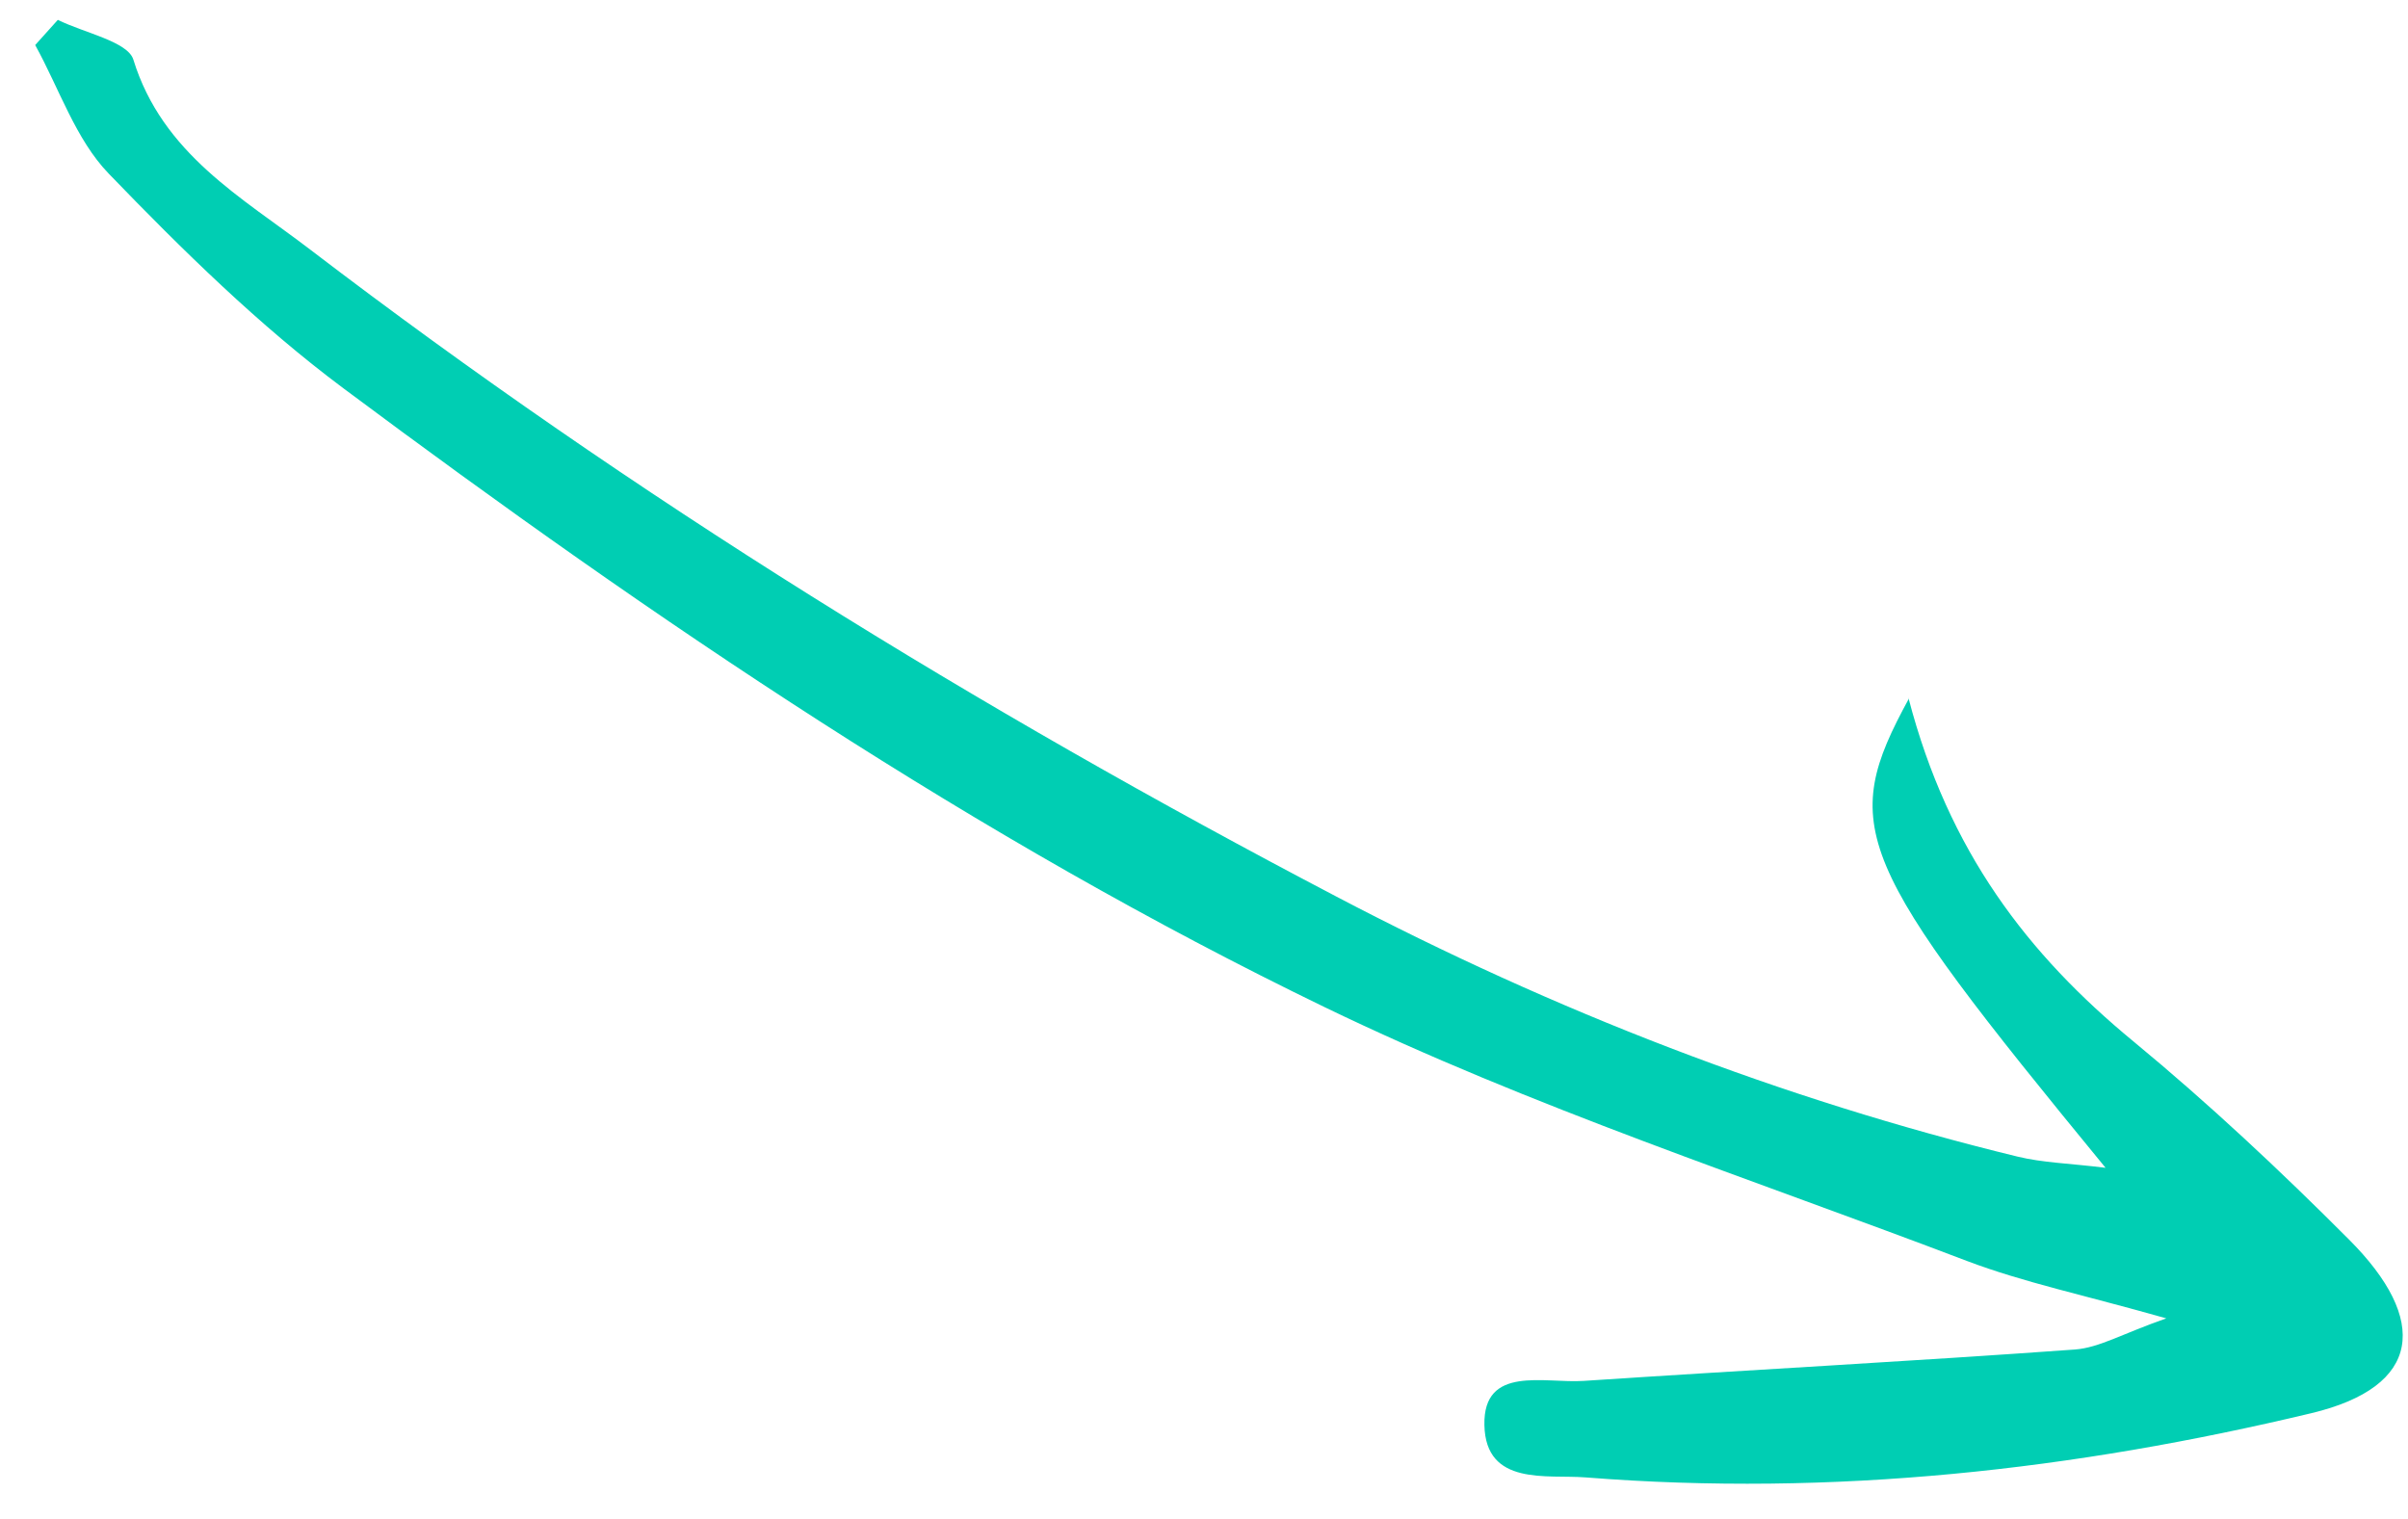 <svg width="65" height="41" viewBox="0 0 65 41" fill="none" xmlns="http://www.w3.org/2000/svg">
<path d="M51.534 18.845C49.627 22.337 50.032 23.235 56.836 31.522C55.842 31.4 55.144 31.386 54.46 31.22C48.093 29.67 41.968 27.293 36.075 24.202C26.418 19.143 17.121 13.421 8.372 6.736C6.54 5.333 4.384 4.156 3.599 1.607C3.445 1.12 2.266 0.886 1.561 0.536C1.359 0.761 1.152 0.991 0.95 1.216C1.598 2.389 2.041 3.761 2.934 4.686C4.921 6.746 6.996 8.785 9.268 10.48C17.693 16.763 26.39 22.652 35.759 27.187C41.362 29.897 47.295 31.826 53.097 34.038C54.625 34.616 56.224 34.948 58.475 35.586C57.268 36.01 56.667 36.377 56.011 36.427C51.596 36.746 47.168 36.981 42.751 37.274C41.69 37.346 40.034 36.84 40.069 38.466C40.102 40.123 41.764 39.797 42.797 39.879C49.497 40.408 55.999 39.676 62.394 38.145C65.373 37.432 65.576 35.628 63.405 33.456C61.549 31.596 59.618 29.785 57.594 28.115C54.734 25.76 52.596 22.981 51.518 18.848L51.534 18.845Z" fill="#00CEB3"/>
</svg>
